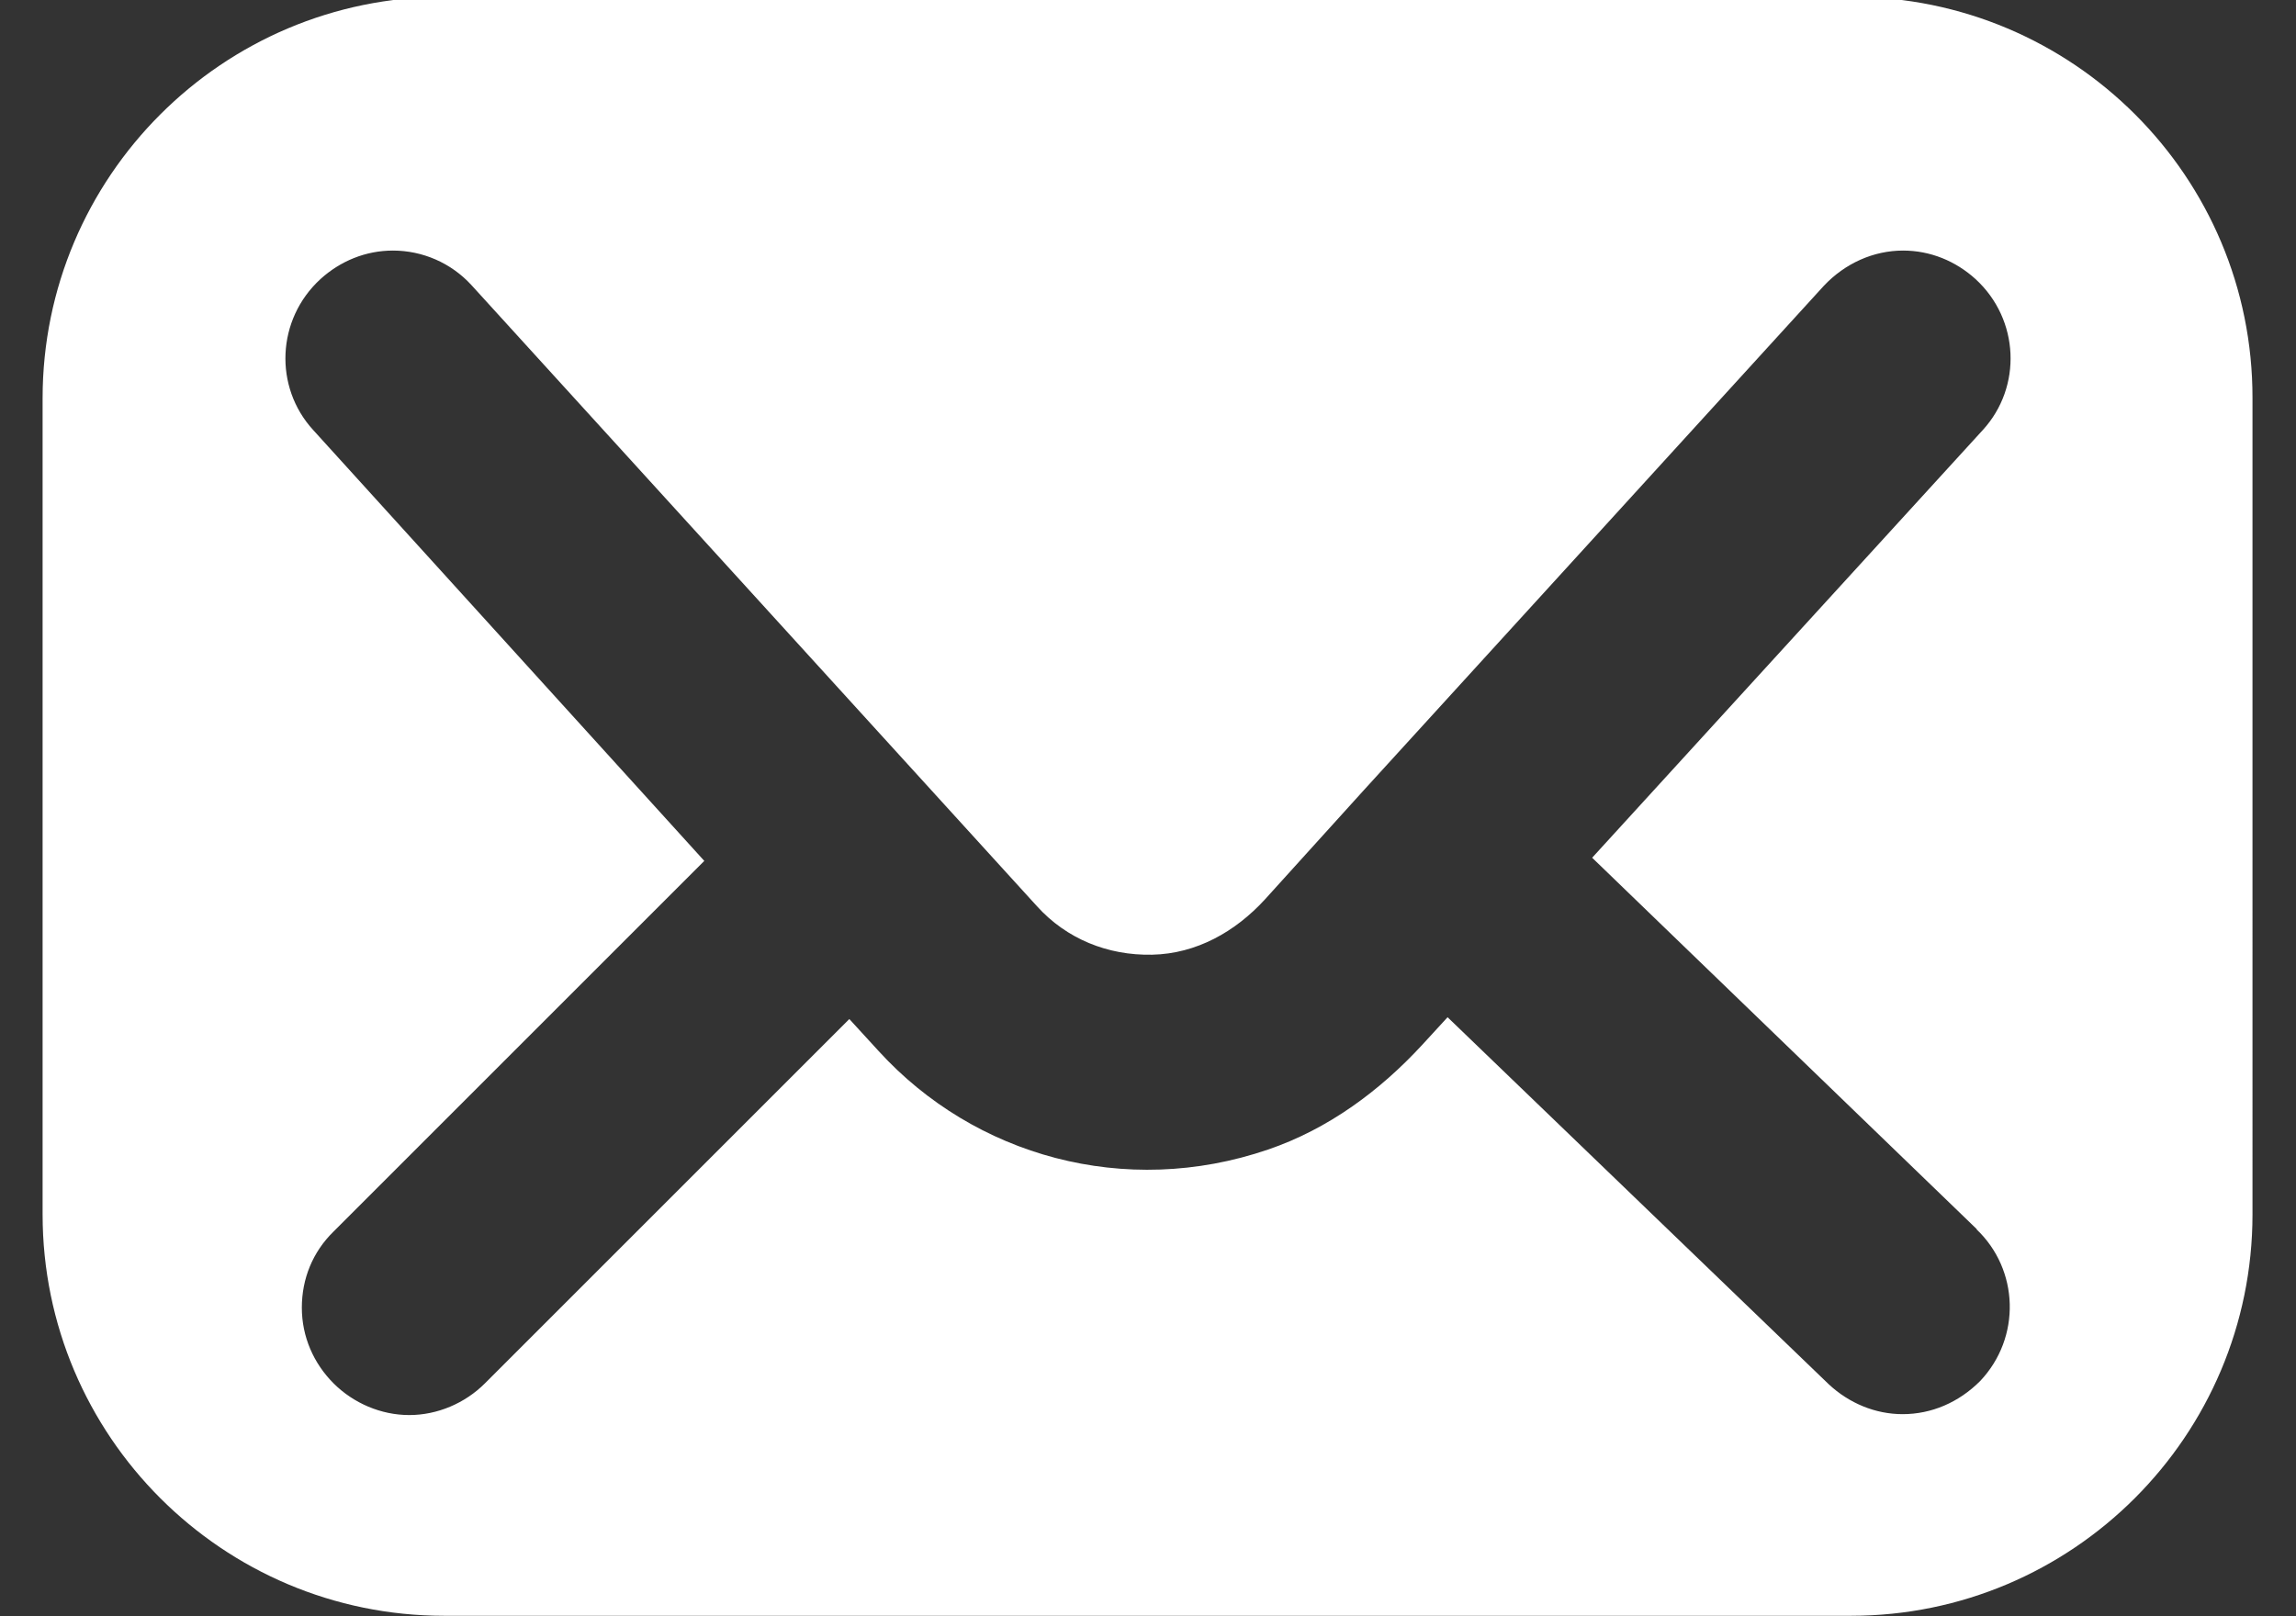 <?xml version="1.0" encoding="UTF-8"?>
<svg id="Layer_1" xmlns="http://www.w3.org/2000/svg" viewBox="0 0 50.66 35.67">
  <rect x="0" y="0" width="50.66" height="35.67" fill="#333333" stroke="none"/>
  <defs>
    <style>
      .cls-1 {
        fill: #fff;
      }
    </style>
  </defs>
  <path class="cls-1" d="M40.84-.07H9.8C4.91-.07.94,3.9.94,8.79v18.01c0,4.89,3.97,8.86,8.86,8.86h31.04c4.89,0,8.86-3.97,8.86-8.86V8.79C49.71,3.9,45.74-.07,40.84-.07ZM43.61,27.13c.94.89.99,2.39.08,3.35-.47.47-1.07.73-1.71.73-.6,0-1.18-.24-1.63-.66l-8.41-8.1-.56.61c-.94,1.02-2.08,1.86-3.4,2.31-3.16,1.08-6.48.14-8.59-2.17l-.65-.71-8.04,8.04c-.44.44-1.05.7-1.67.7s-1.23-.26-1.67-.7-.7-1.03-.7-1.67.24-1.23.7-1.68l8.18-8.18L6.91,9.49c-.87-.95-.81-2.44.16-3.33.44-.4,1-.63,1.6-.63.65,0,1.28.27,1.73.76l12.48,13.71c.65.72,1.56,1.09,2.54,1.07s1.84-.51,2.49-1.22l2.19-2.42,10.14-11.12c.47-.5,1.1-.78,1.75-.78.6,0,1.16.23,1.6.63.97.89,1.03,2.38.16,3.33l-8.62,9.44,8.49,8.2Z"/>
</svg>